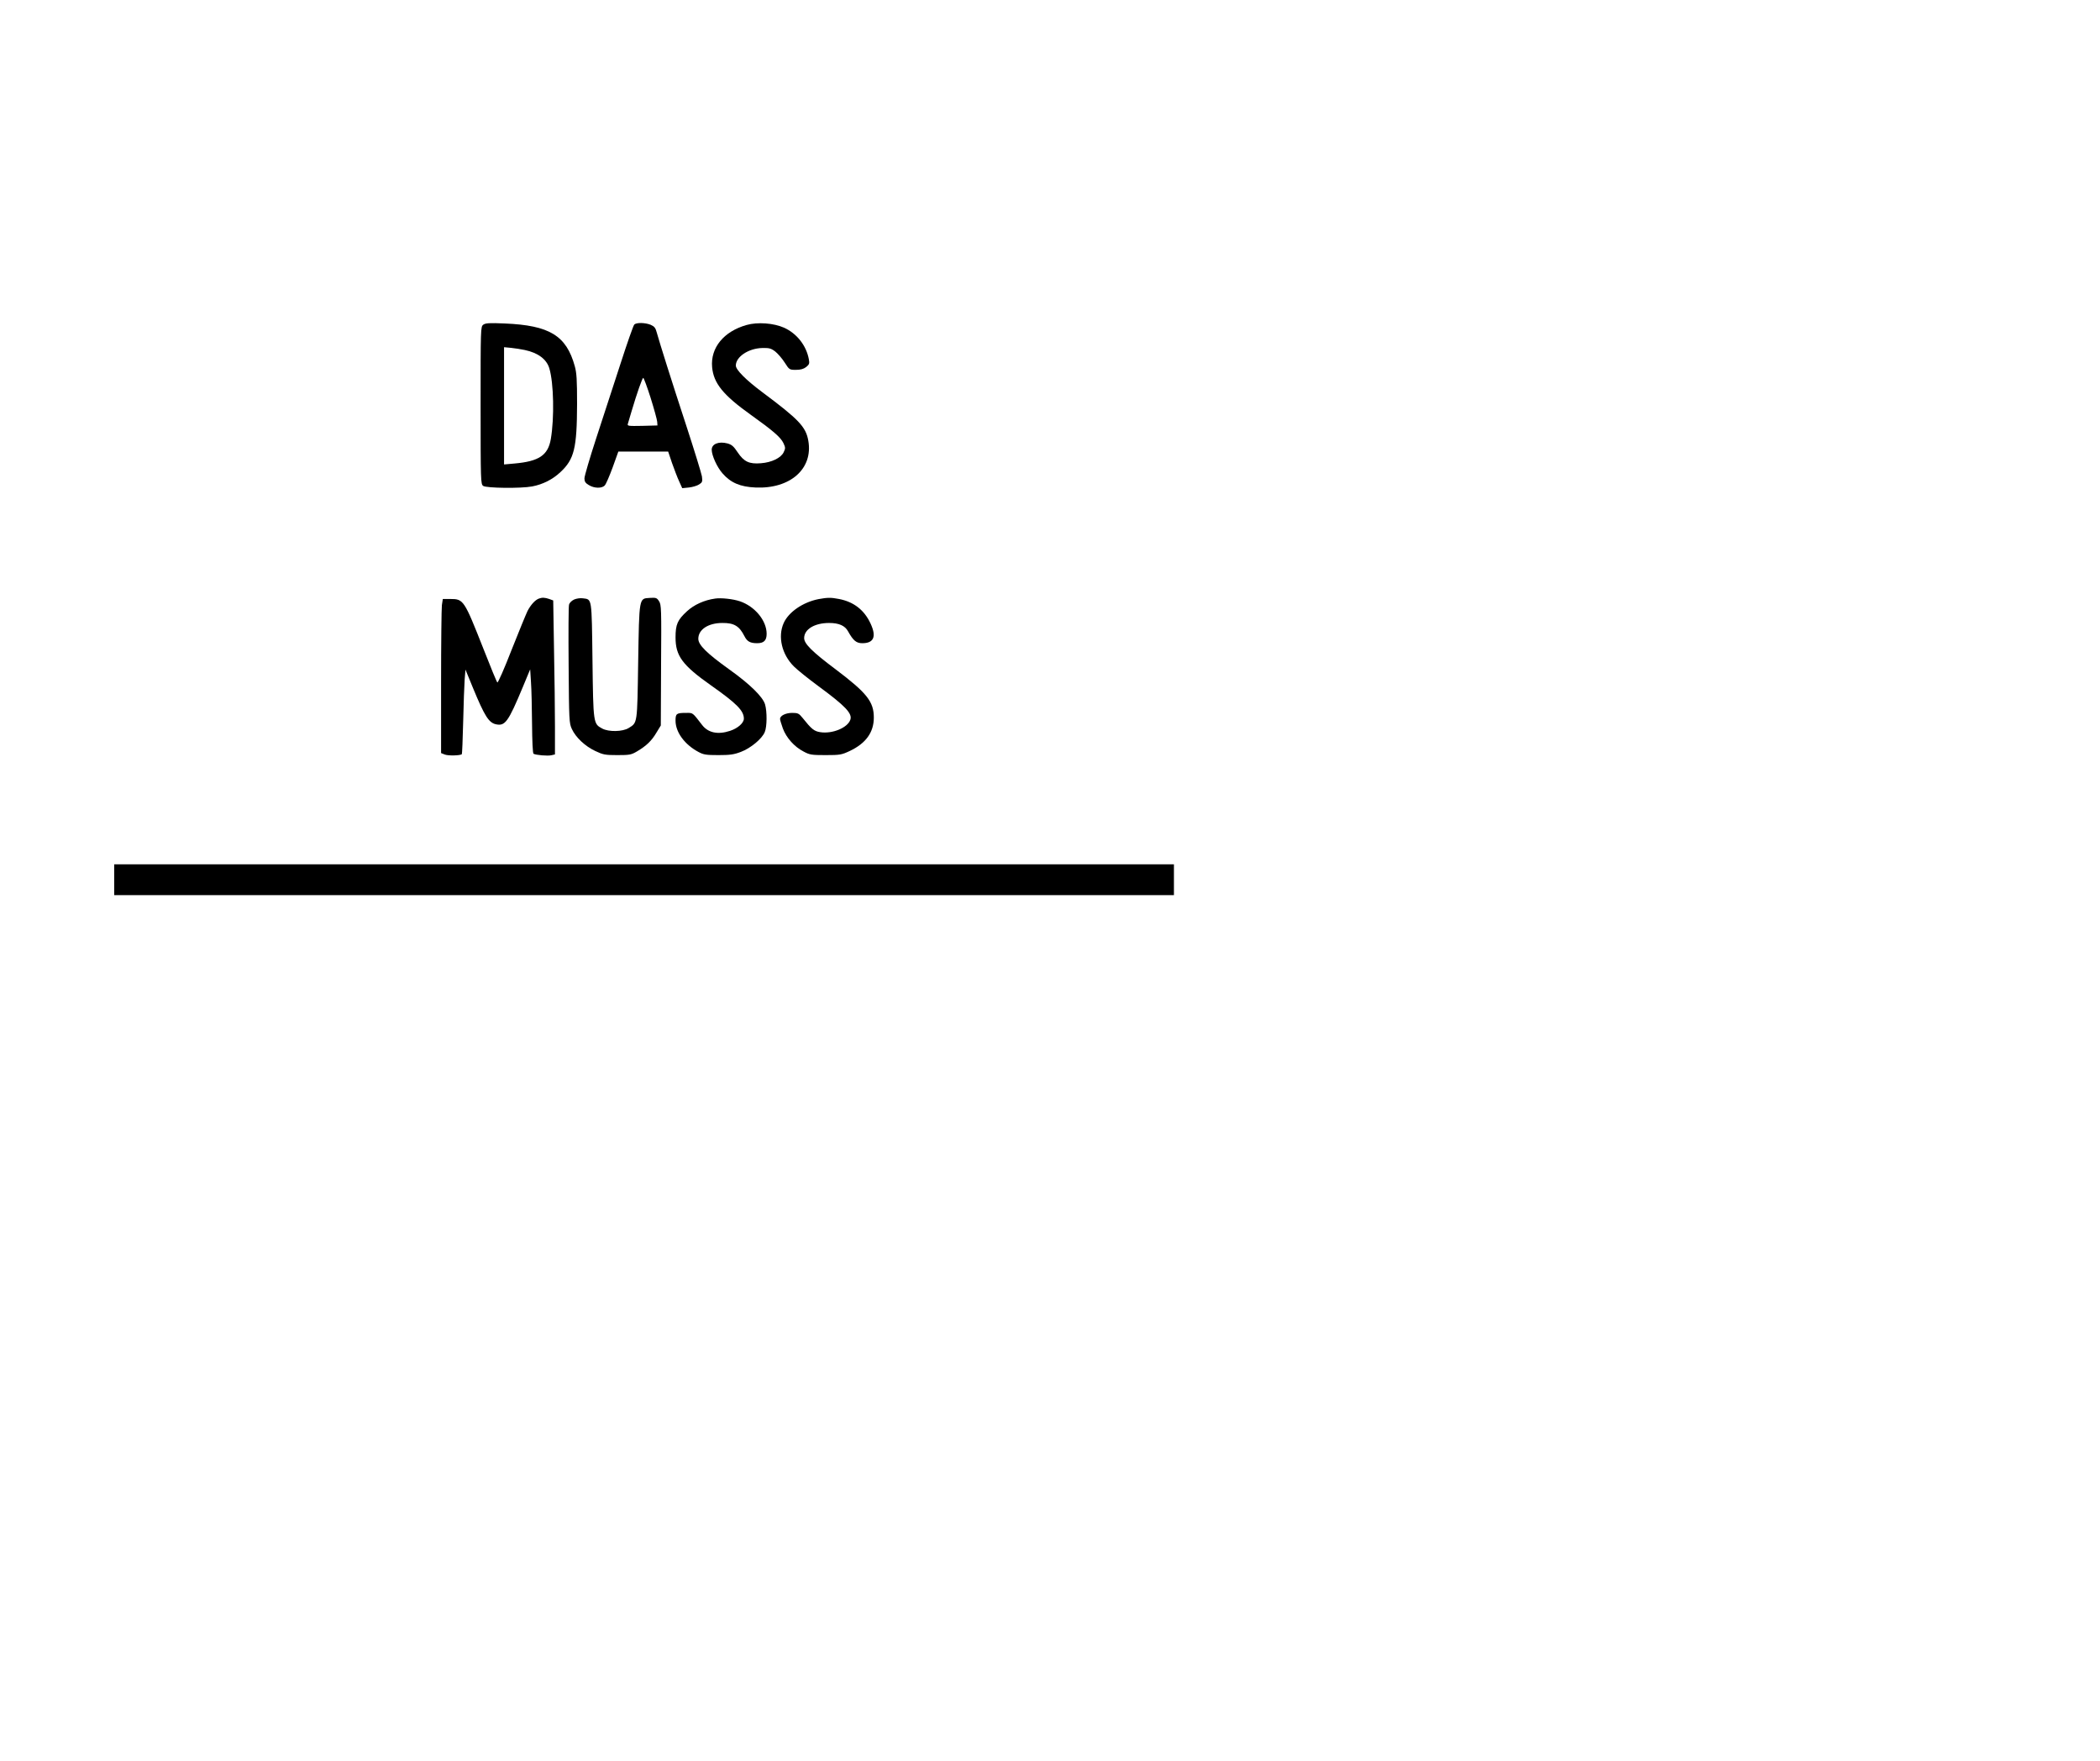 <?xml version="1.0" encoding="UTF-8" standalone="yes"?>
<svg version="1.0" xmlns="http://www.w3.org/2000/svg" width="1175pt" height="985pt" viewBox="0 0 1567 1314" preserveAspectRatio="xMidYMid meet">
  <g transform="translate(0,1314) scale(0.1,-0.1)" fill="#000000" stroke="none">
    <path d="M3605 10717 c-20 -15 -20 -27 -20 -602 0 -569 1 -587 19 -601 24 -17
282 -20 366 -4 79 15 153 52 211 107 103 96 123 178 124 508 0 179 -3 232 -17
282 -63 229 -189 305 -523 319 -116 5 -143 3 -160 -9z m310 -189 c99 -21 163
-69 183 -137 33 -109 38 -370 11 -528 -21 -121 -89 -166 -271 -182 l-78 -7 0
438 0 437 53 -5 c28 -3 75 -10 102 -16z"/>
    <path d="M4732 10718 c-7 -7 -53 -138 -103 -293 -50 -154 -131 -402 -180 -552
-49 -150 -89 -286 -89 -303 0 -23 7 -35 33 -50 40 -25 99 -26 119 -2 9 9 35
70 59 135 l42 117 186 0 186 0 29 -86 c17 -47 40 -109 53 -136 l23 -51 50 5
c27 3 61 13 76 23 24 15 26 21 21 60 -4 23 -56 192 -116 376 -111 338 -199
618 -221 697 -9 35 -18 46 -45 58 -42 17 -107 18 -123 2z m122 -547 c26 -83
48 -163 49 -178 l2 -28 -113 -3 c-105 -2 -113 -1 -108 15 3 10 15 50 26 88 43
145 82 255 89 255 4 0 29 -67 55 -149z"/>
    <path d="M5571 10715 c-171 -48 -271 -170 -258 -315 11 -120 82 -208 288 -355
168 -120 223 -168 244 -211 16 -34 16 -40 2 -69 -20 -42 -89 -76 -170 -82 -87
-7 -126 11 -173 81 -30 45 -44 58 -77 67 -65 17 -117 -4 -117 -47 0 -43 40
-131 81 -177 61 -70 132 -100 245 -105 260 -12 432 140 395 349 -18 104 -71
159 -343 362 -123 92 -198 167 -198 199 0 66 96 129 198 131 50 1 64 -2 96
-26 20 -16 52 -53 71 -83 34 -53 35 -54 84 -54 34 0 56 6 76 21 23 19 26 26
20 58 -19 103 -90 193 -186 236 -77 34 -196 43 -278 20z"/>
    <path d="M4020 8673 c-28 -10 -62 -48 -85 -93 -12 -25 -66 -157 -120 -293 -53
-137 -101 -245 -105 -240 -5 4 -51 116 -103 249 -145 367 -149 374 -248 374
l-56 0 -7 -46 c-3 -26 -6 -285 -6 -576 l0 -528 28 -11 c25 -10 116 -8 127 3 2
2 7 112 10 244 3 131 8 272 11 313 l6 74 57 -139 c86 -208 117 -257 170 -269
69 -15 92 16 202 280 l54 130 6 -95 c4 -52 7 -193 8 -312 1 -129 5 -219 11
-223 17 -10 107 -18 134 -11 l26 6 0 208 c0 114 -3 372 -7 574 l-6 367 -30 11
c-32 11 -53 12 -77 3z"/>
    <path d="M4283 8666 c-19 -9 -35 -25 -38 -39 -4 -13 -5 -217 -3 -453 3 -411 4
-431 24 -474 29 -63 98 -128 174 -164 59 -28 74 -31 165 -31 92 0 104 2 148
28 69 41 108 78 144 139 l33 54 2 450 c3 419 2 452 -15 477 -16 26 -23 28 -70
25 -80 -5 -78 8 -86 -482 -7 -463 -5 -448 -71 -489 -45 -28 -149 -30 -197 -4
-67 36 -67 35 -73 509 -6 473 -3 454 -71 463 -19 3 -48 -1 -66 -9z"/>
    <path d="M5335 8673 c-80 -11 -157 -46 -209 -94 -71 -65 -86 -98 -86 -196 0
-138 51 -207 265 -358 192 -135 245 -189 245 -248 0 -32 -45 -72 -103 -91 -90
-30 -163 -15 -208 43 -74 96 -68 91 -119 91 -73 0 -80 -5 -80 -58 0 -86 68
-179 172 -234 37 -20 57 -23 148 -23 86 0 116 4 168 24 72 27 158 98 178 148
17 40 18 152 2 207 -17 56 -112 150 -268 261 -167 120 -230 182 -230 228 0 69
74 118 179 118 88 1 127 -23 165 -98 20 -40 43 -53 95 -53 50 0 71 20 71 70 0
99 -88 205 -200 243 -51 17 -140 27 -185 20z"/>
    <path d="M6107 8669 c-116 -23 -223 -96 -260 -179 -45 -101 -14 -234 77 -324
25 -25 107 -91 183 -147 200 -147 253 -203 238 -249 -19 -60 -133 -108 -224
-94 -47 7 -66 23 -134 108 -26 32 -34 36 -76 36 -49 0 -91 -21 -91 -45 0 -8
10 -40 21 -71 26 -70 86 -137 154 -172 46 -25 60 -27 165 -27 108 0 119 2 181
31 120 57 179 139 179 249 0 119 -52 184 -285 360 -176 132 -235 191 -235 233
0 66 78 113 186 113 74 0 119 -20 142 -63 38 -68 61 -88 106 -88 86 0 107 49
62 146 -47 102 -126 163 -236 184 -61 12 -87 11 -153 -1z"/>
    <path d="M850 6575 l0 -115 3955 0 3955 0 0 115 0 115 -3955 0 -3955 0 0 -115z"/>
  </g>
</svg>